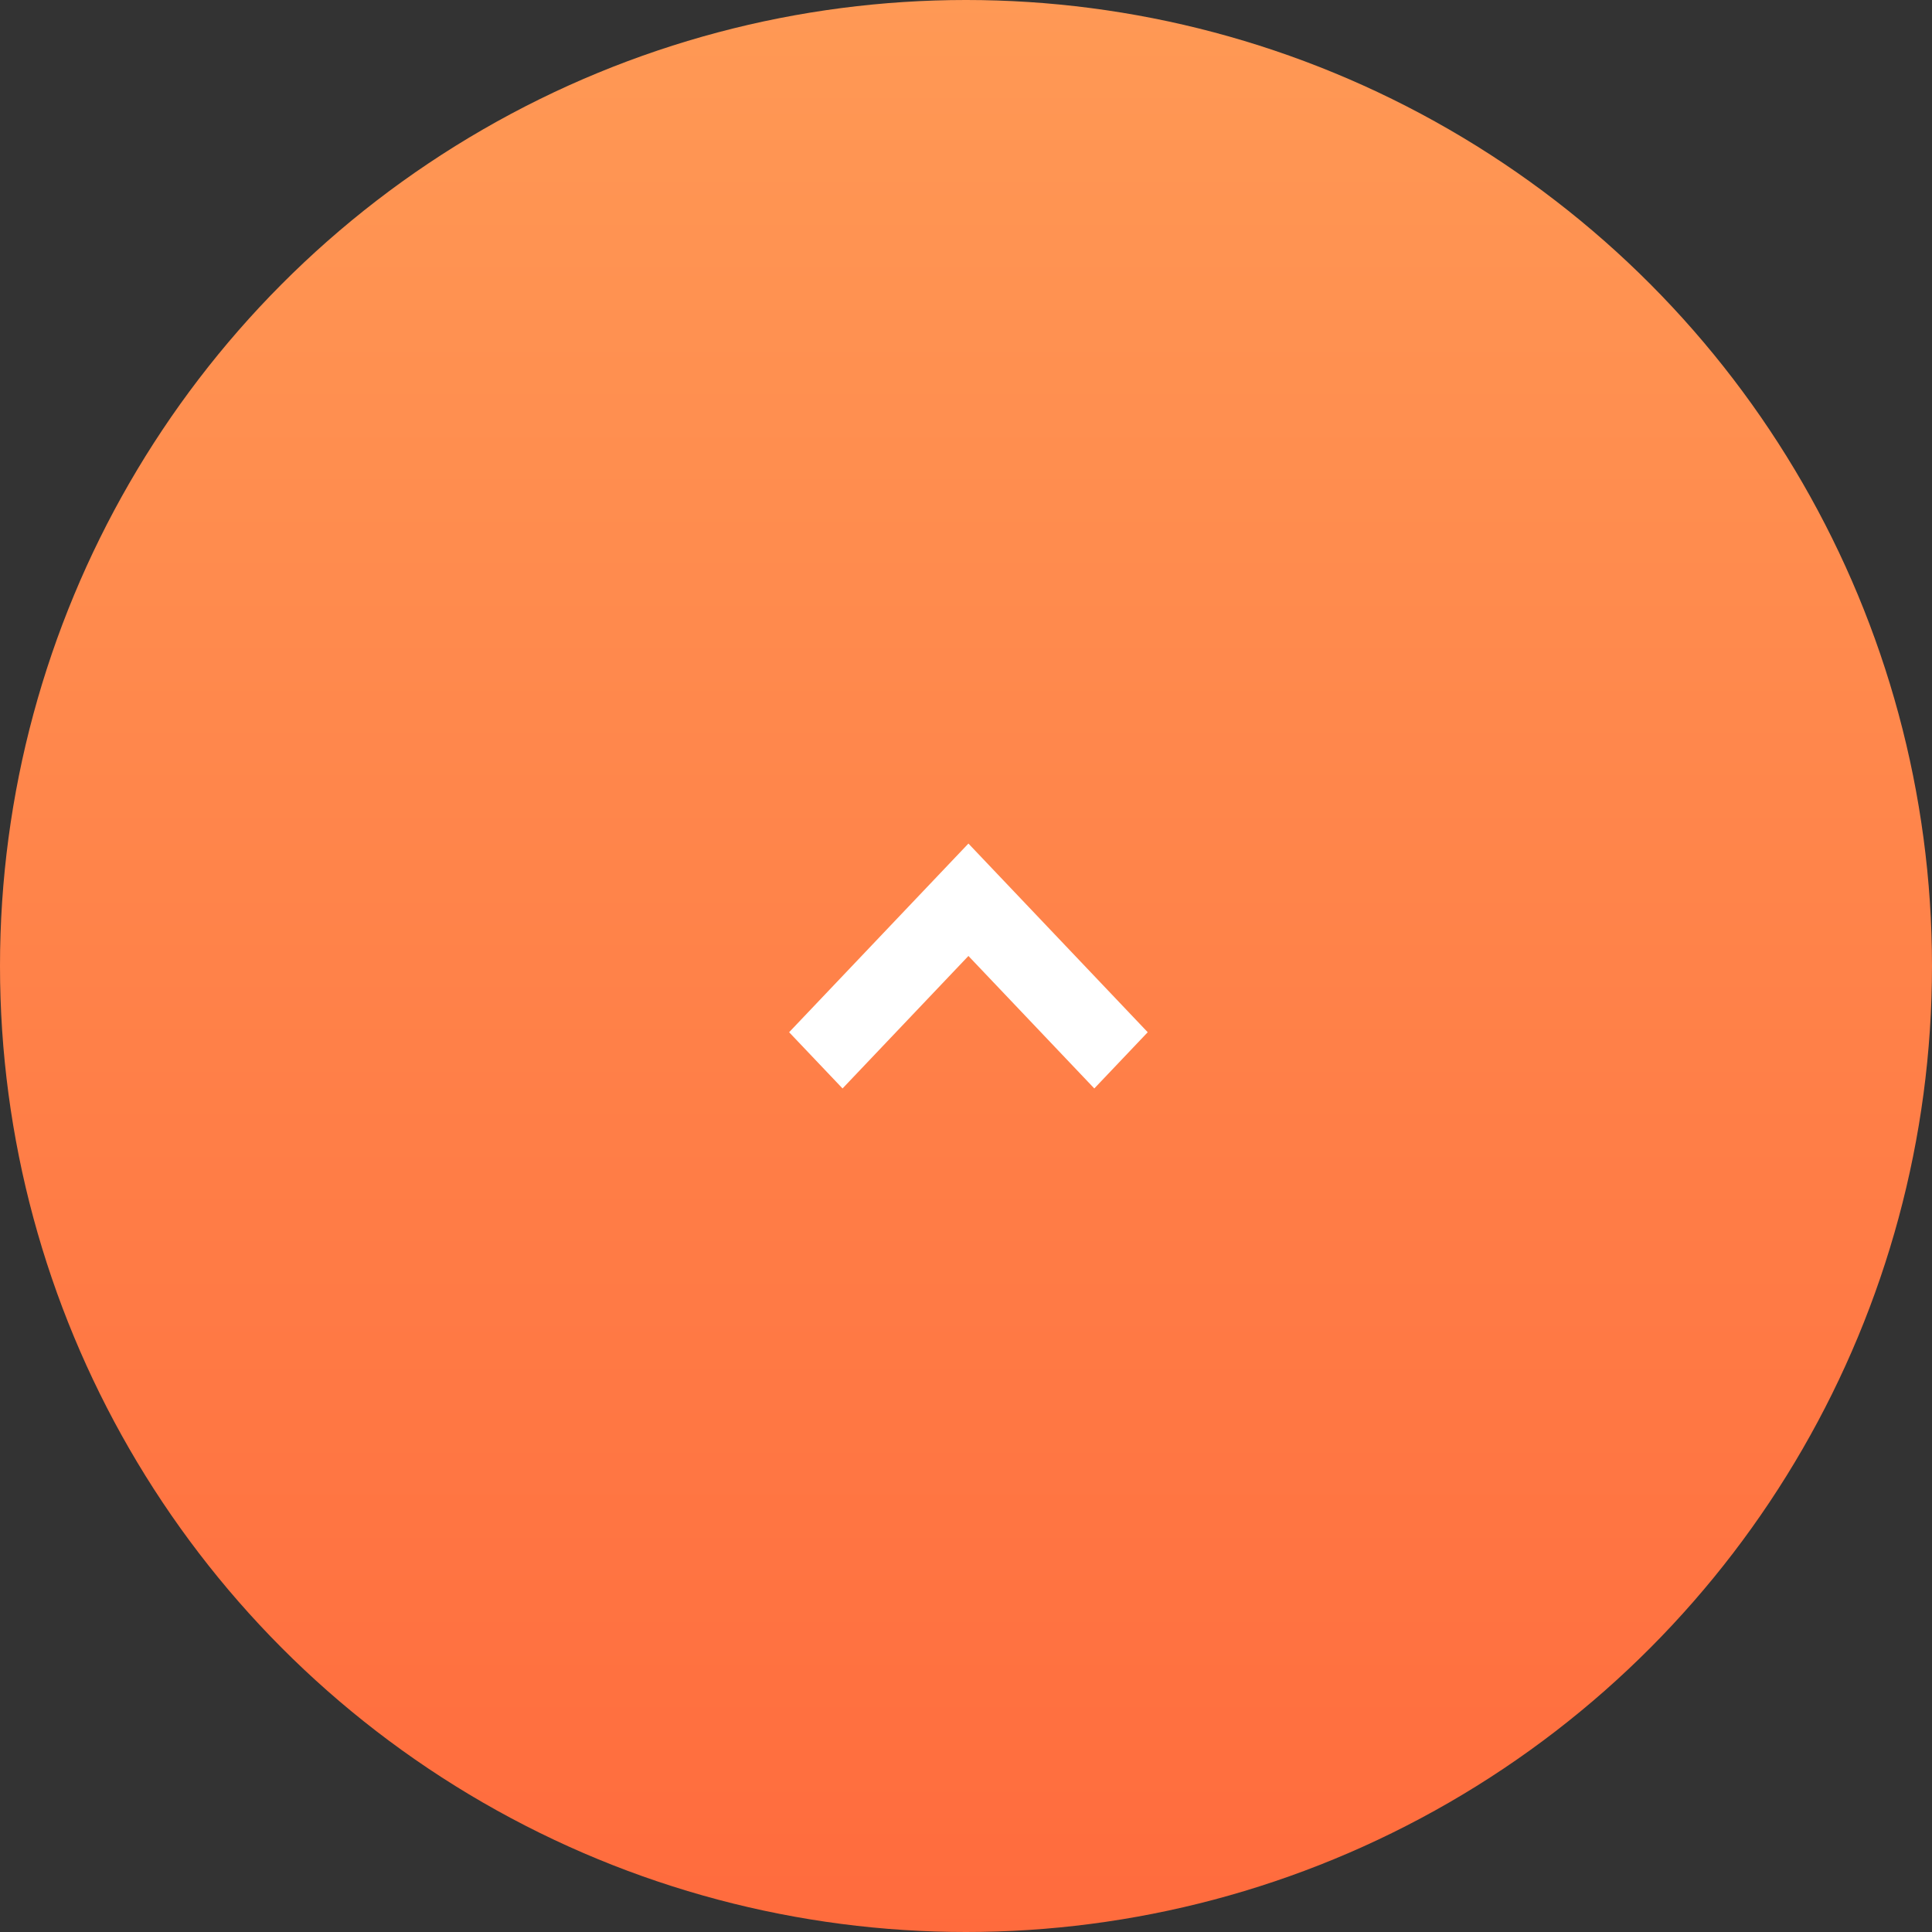 <svg xmlns="http://www.w3.org/2000/svg" xmlns:xlink="http://www.w3.org/1999/xlink" width="71" height="71" viewBox="0 0 71 71"><rect x="0" y="0" width="71" height="71" fill="#333333" stroke="none"/><defs><linearGradient id="a" x1="0.5" x2="0.5" y2="1" gradientUnits="objectBoundingBox"><stop offset="0" stop-color="#f95"/><stop offset="1" stop-color="#ff6b3d"/></linearGradient></defs><g transform="translate(-1235 -6049)"><circle cx="35.5" cy="35.5" r="35.5" transform="translate(1235 6049)" fill="url(#a)"/><g transform="translate(1277.178 6089) rotate(180)"><path d="M8.589,11,2,4.066,3.963,2,8.589,6.869,13.215,2l1.963,2.066Z" transform="translate(-2 -2)" fill="#fff"/></g></g></svg>
